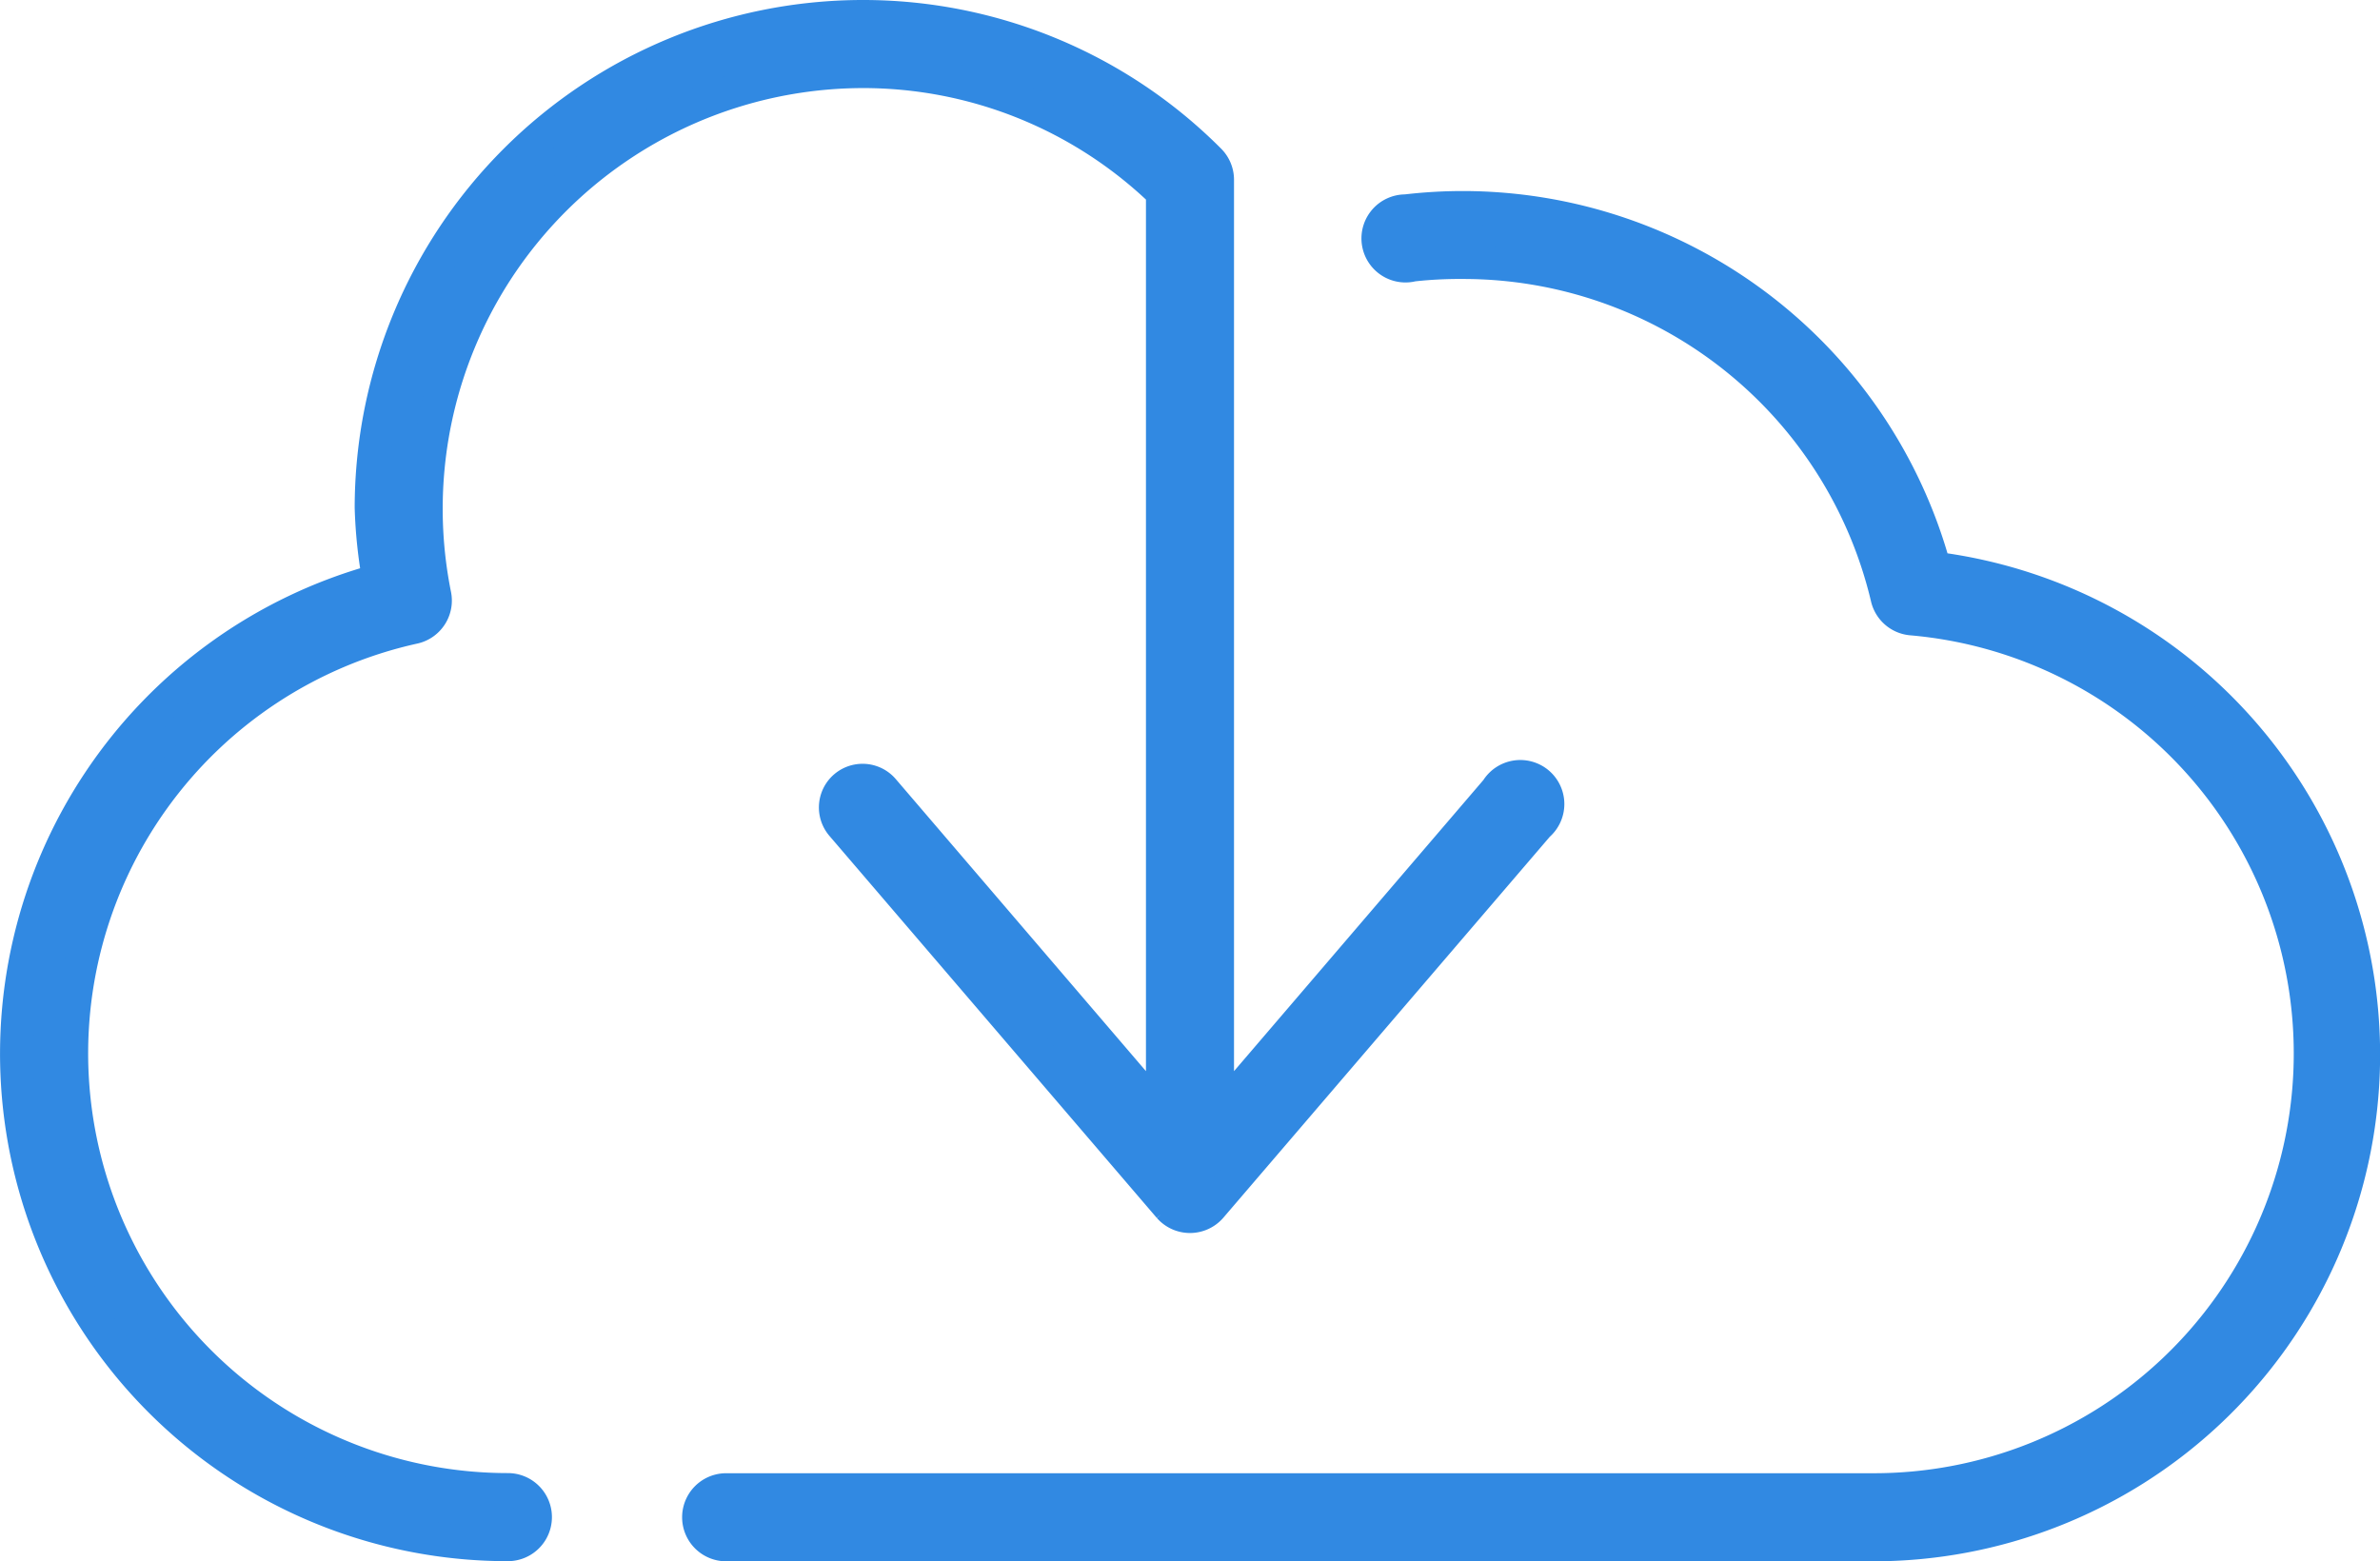 <svg xmlns="http://www.w3.org/2000/svg" viewBox="0 0 71 46.581"><defs><style>.cls-1{fill:#3189e2;stroke:#3189e2}</style></defs><g id="Group_21" data-name="Group 21" transform="translate(-6.5 -973.862)"><path id="Path_77" data-name="Path 77" class="cls-1" d="M32.233 22a14.664 14.664 0 0 0-14.652 14.651 14.4 14.4 0 0 0 .229 2.162 14.639 14.639 0 0 0 3.841 28.768.814.814 0 1 0 0-1.628 13.023 13.023 0 0 1-2.8-25.741.814.814 0 0 0 .61-.967 13.053 13.053 0 0 1 12.772-15.617 12.862 12.862 0 0 1 8.953 3.612v27.573l-8.343-9.742a.8.8 0 1 0-1.221 1.043l9.767 11.4a.814.814 0 0 0 1.221 0l9.767-11.4a.814.814 0 1 0-1.221-1.043l-8.343 9.742V26.858a.814.814 0 0 0-.229-.56A14.568 14.568 0 0 0 32.233 22zm17.907 5.7a14.562 14.562 0 0 0-1.7.1.814.814 0 1 0 .2 1.6 12.712 12.712 0 0 1 1.5-.076 13 13 0 0 1 12.667 10.023.814.814 0 0 0 .712.61 13.024 13.024 0 0 1-1.17 26H28.163a.814.814 0 1 0 0 1.628h34.186a14.619 14.619 0 0 0 1.857-29.124A14.59 14.59 0 0 0 50.14 27.7z" transform="translate(0 952.362)"/></g></svg>